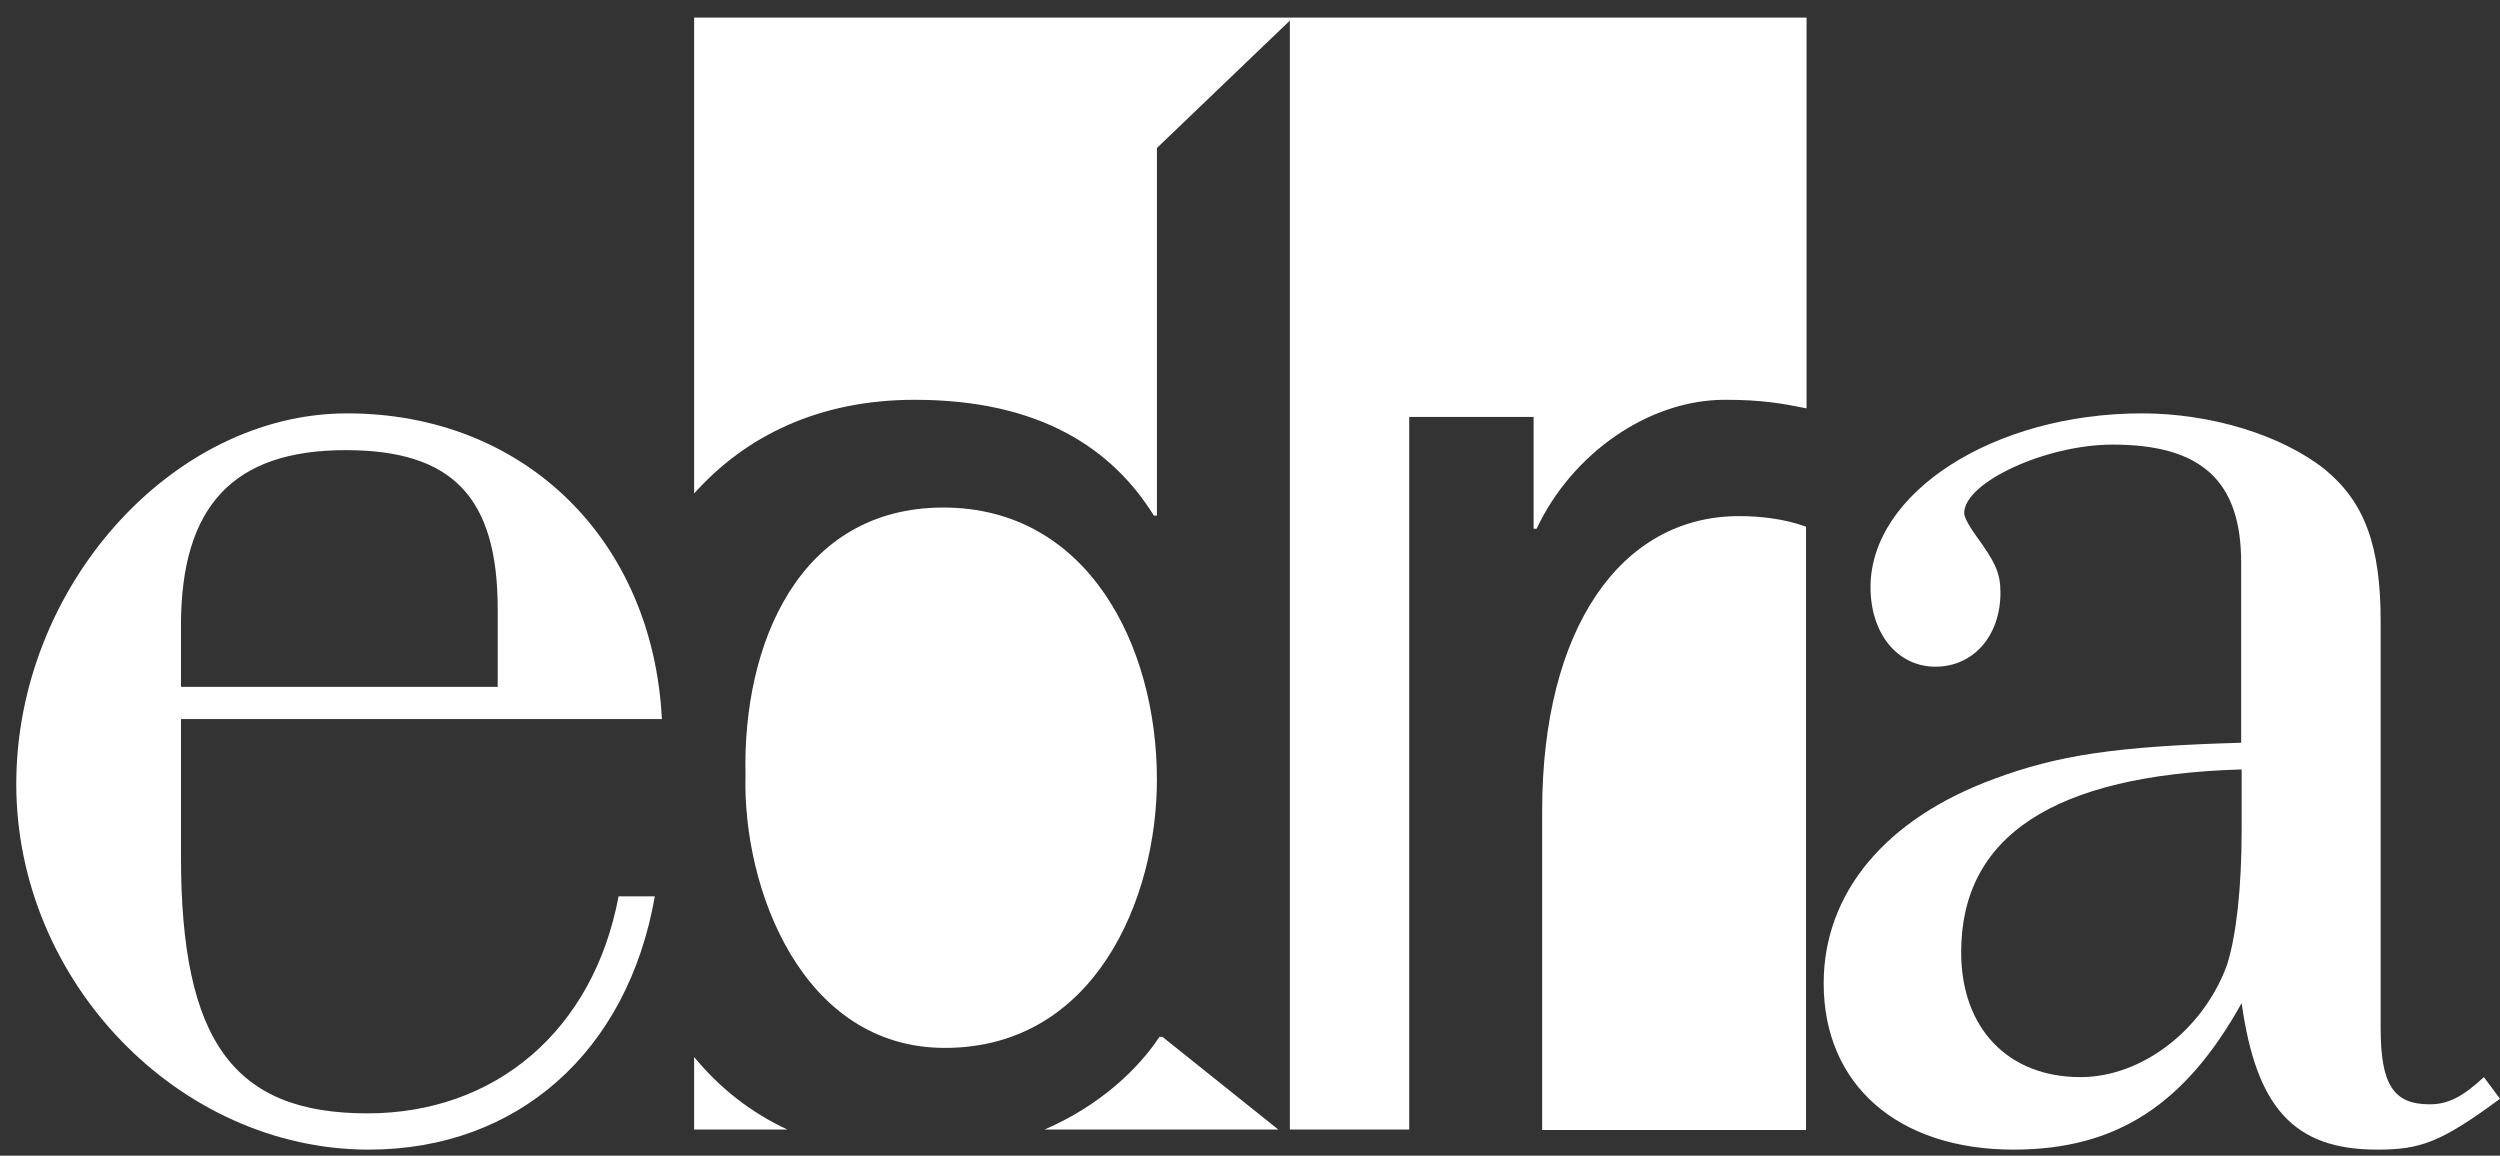 <svg width="106" height="49" viewBox="0 0 106 49" fill="none" xmlns="http://www.w3.org/2000/svg">
<rect x="0" y="0" width="106" height="49" fill="#333333" stroke="none"/>
<path d="M49.053 33.051C49.053 27.35 46.107 21.52 40 21.52C33.893 21.52 31.48 27.286 31.609 32.859C31.48 37.663 34 44.431 40.064 44.431C46.406 44.431 49.053 38.133 49.053 33.051Z" fill="white"/>
<path d="M49.288 43.962H49.16C48.263 45.328 46.619 46.887 44.292 47.891H54.199L49.288 43.962Z" fill="white"/>
<path d="M38.783 16.951C44.121 16.951 47.174 19.044 48.925 21.862H49.053V6.275L54.69 0.873V47.891H59.751V17.677H65.025V22.417H65.153C66.648 19.236 69.893 16.951 73.139 16.951C74.698 16.951 75.53 17.101 76.598 17.314V0.745H29.431V20.923C31.609 18.488 34.726 16.951 38.783 16.951Z" fill="white"/>
<path d="M73.737 21.883C68.698 21.883 65.388 26.688 65.388 34.374V47.912H76.576V22.332C75.637 21.99 74.612 21.883 73.737 21.883Z" fill="white"/>
<path d="M29.431 44.816V47.891H33.381C31.822 47.165 30.498 46.118 29.431 44.816Z" fill="white"/>
<path d="M95.046 31.492C89.687 31.641 87.231 32.026 84.541 33.029C79.95 34.716 77.324 37.855 77.324 41.698C77.324 45.99 80.463 48.744 85.374 48.744C89.751 48.744 92.655 46.823 95.046 42.531C95.665 46.972 97.267 48.744 100.79 48.744C102.626 48.744 103.48 48.446 106 46.588L105.317 45.67C104.399 46.524 103.779 46.823 103.011 46.823C101.473 46.823 100.94 45.969 100.94 43.599V26.346C100.94 23.122 100.256 21.285 98.569 19.898C96.733 18.445 93.744 17.527 90.819 17.527C84.52 17.527 79.31 20.901 79.31 24.894C79.31 26.88 80.463 28.268 82.064 28.268C83.665 28.268 84.819 26.965 84.819 25.129C84.819 24.275 84.584 23.826 83.815 22.759C83.431 22.225 83.281 21.905 83.281 21.755C83.281 20.453 86.74 18.851 89.58 18.851C93.338 18.851 95.025 20.389 95.025 23.848V31.492H95.046ZM95.046 35.164C95.046 37.705 94.811 39.691 94.427 40.908C93.424 43.663 90.819 45.67 88.213 45.67C85.139 45.67 83.153 43.599 83.153 40.374C83.153 35.463 87.061 32.858 95.046 32.623V35.164Z" fill="white"/>
<path d="M7.673 30.488H28.064C27.68 22.887 22.235 17.527 14.719 17.527C7.288 17.527 0.69 24.894 0.69 33.243C0.69 41.613 7.587 48.744 15.637 48.744C21.936 48.744 26.612 44.602 27.765 38.004H26.228C25.16 43.684 21.018 47.207 15.573 47.207C9.893 47.207 7.673 44.132 7.673 36.317V30.488ZM21.103 29.122H7.673V26.517C7.673 21.456 9.893 19.086 14.655 19.086C19.181 19.086 21.103 21.072 21.103 25.833V29.122Z" fill="white"/>
</svg>
